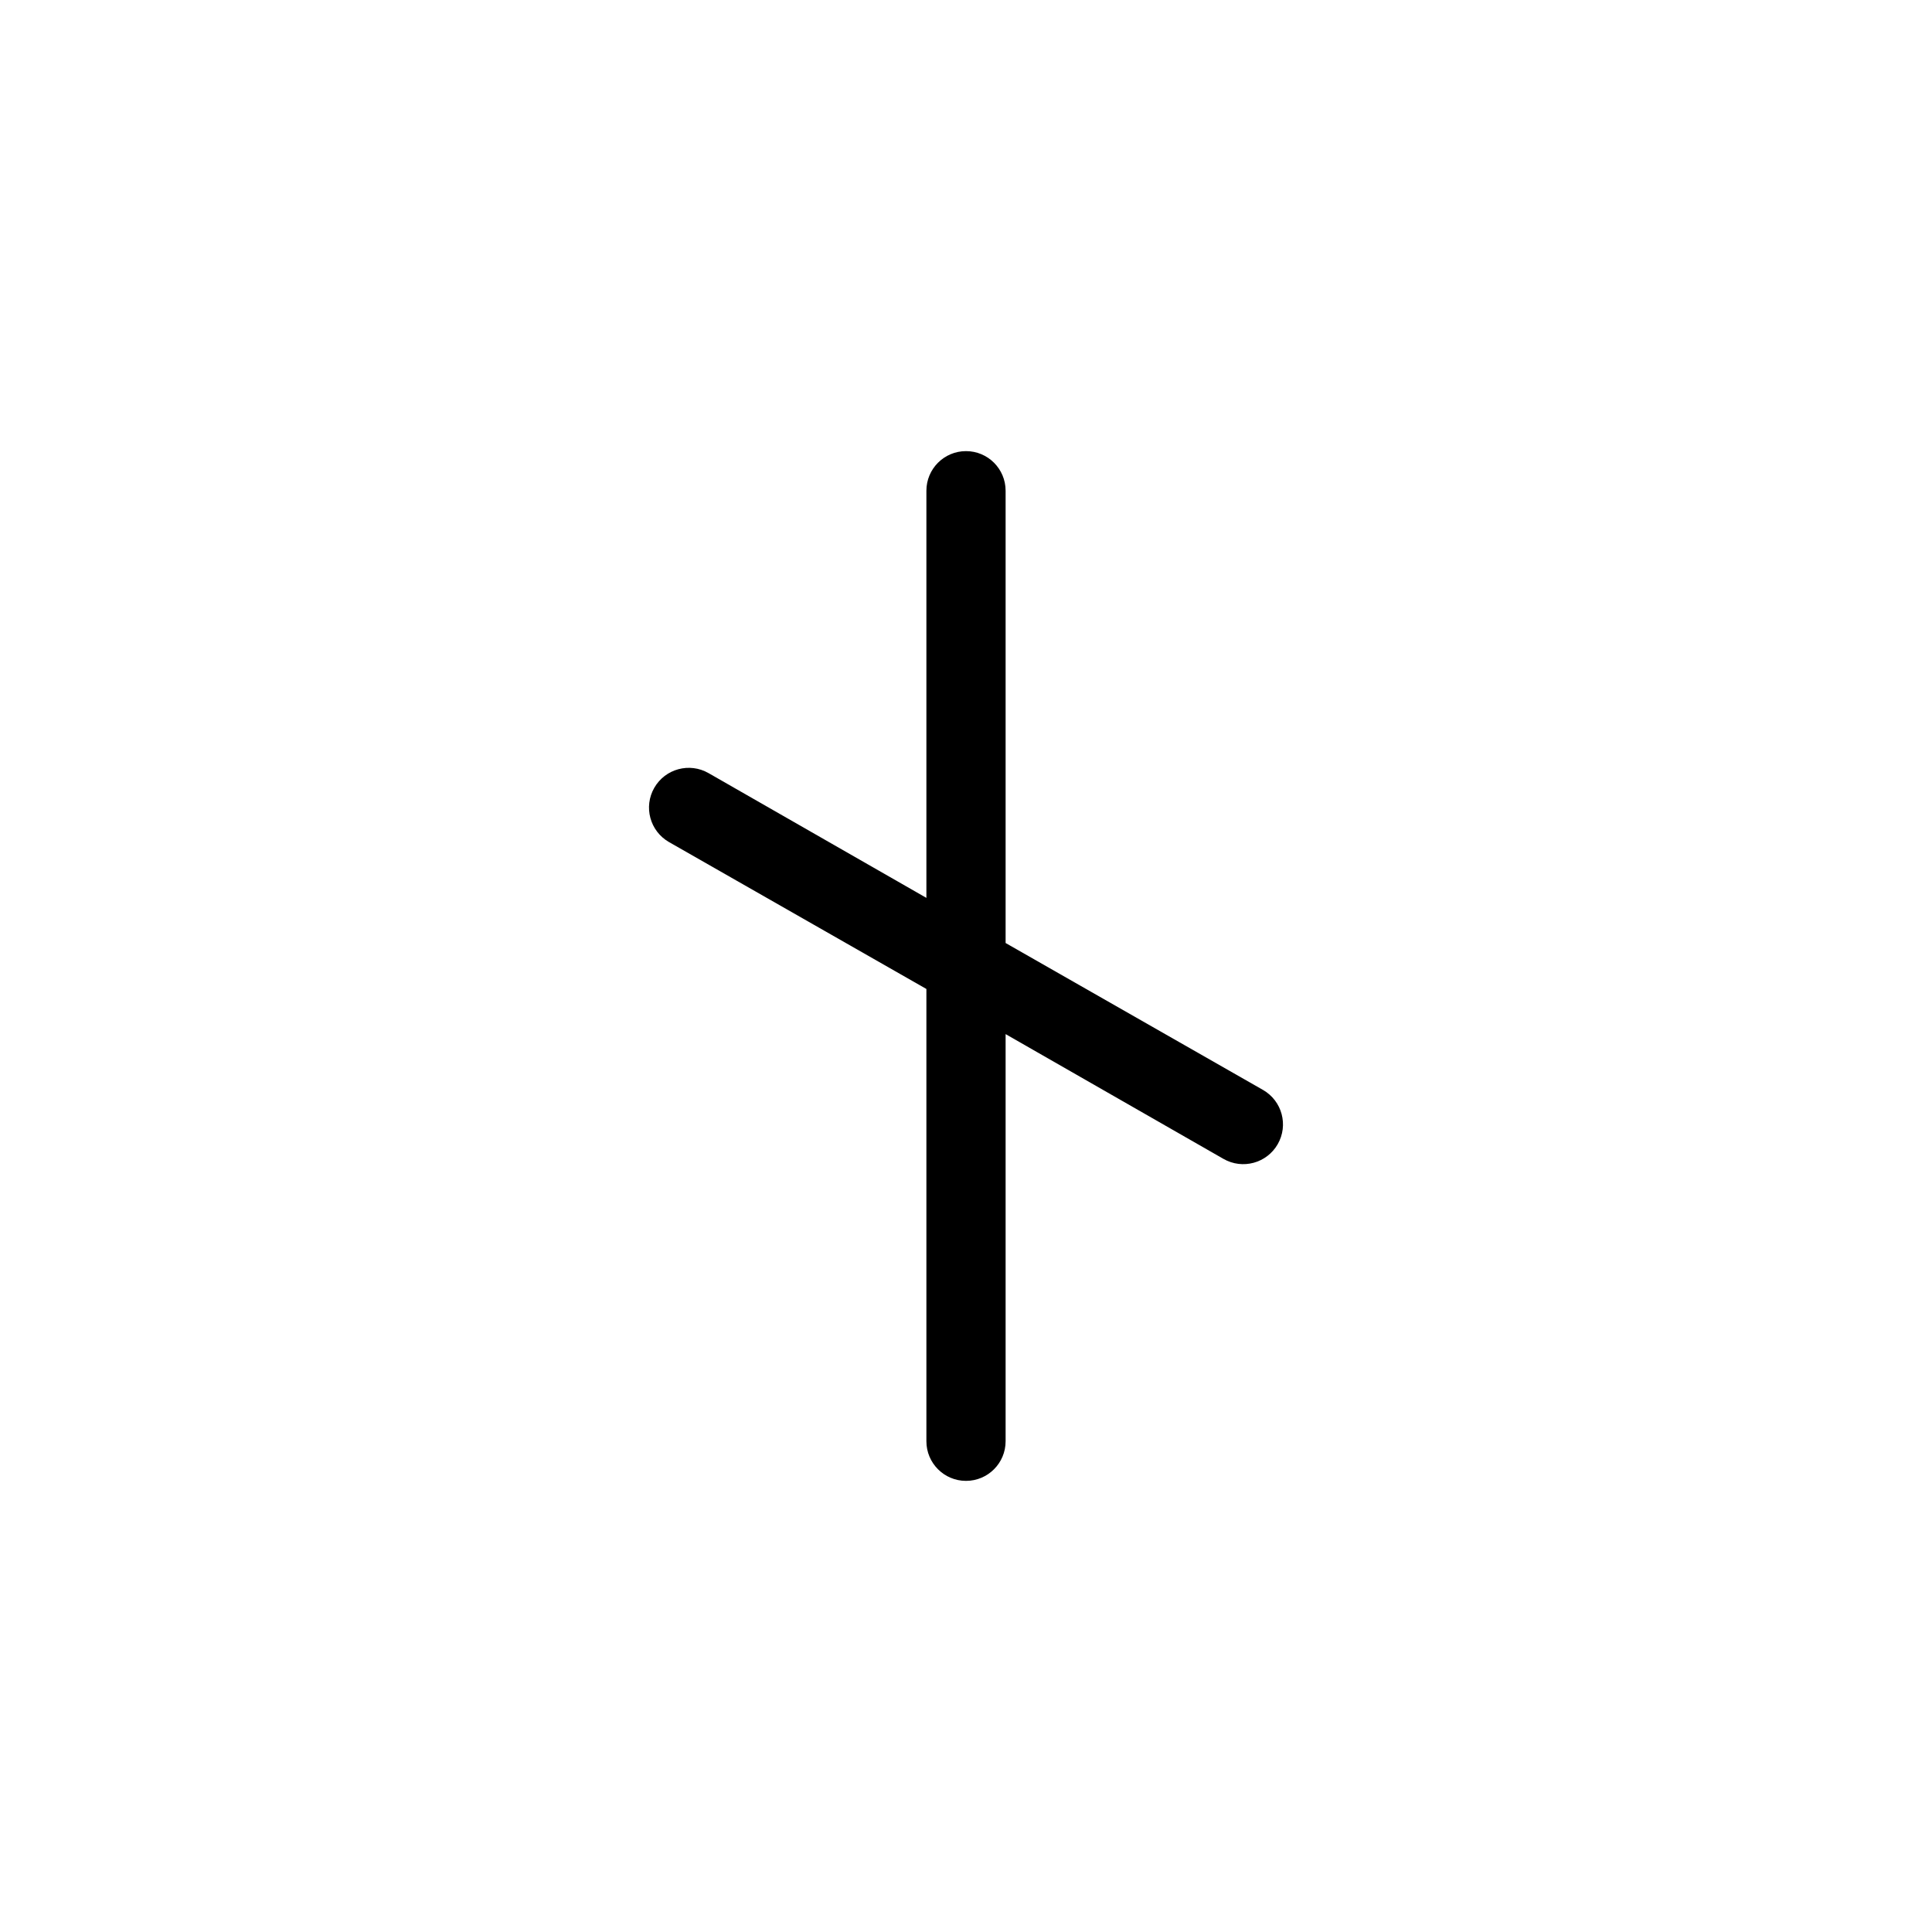 <?xml version="1.0" encoding="UTF-8"?>
<!-- Uploaded to: SVG Repo, www.svgrepo.com, Generator: SVG Repo Mixer Tools -->
<svg fill="#000000" width="800px" height="800px" version="1.1" viewBox="144 144 512 512" xmlns="http://www.w3.org/2000/svg">
 <path d="m478.72 432.85-68.223-38.941v-119.86c0-5.797-4.699-10.496-10.496-10.496s-10.496 4.699-10.496 10.496v107.9l-57.727-33.062h-0.004c-5.043-2.898-11.48-1.16-14.379 3.883-2.898 5.043-1.16 11.48 3.883 14.379l68.227 38.941v119.86c0 5.797 4.699 10.496 10.496 10.496s10.496-4.699 10.496-10.496v-107.9l57.727 33.062c5.043 2.898 11.48 1.16 14.379-3.883 2.898-5.043 1.16-11.48-3.883-14.379z"/>
</svg>